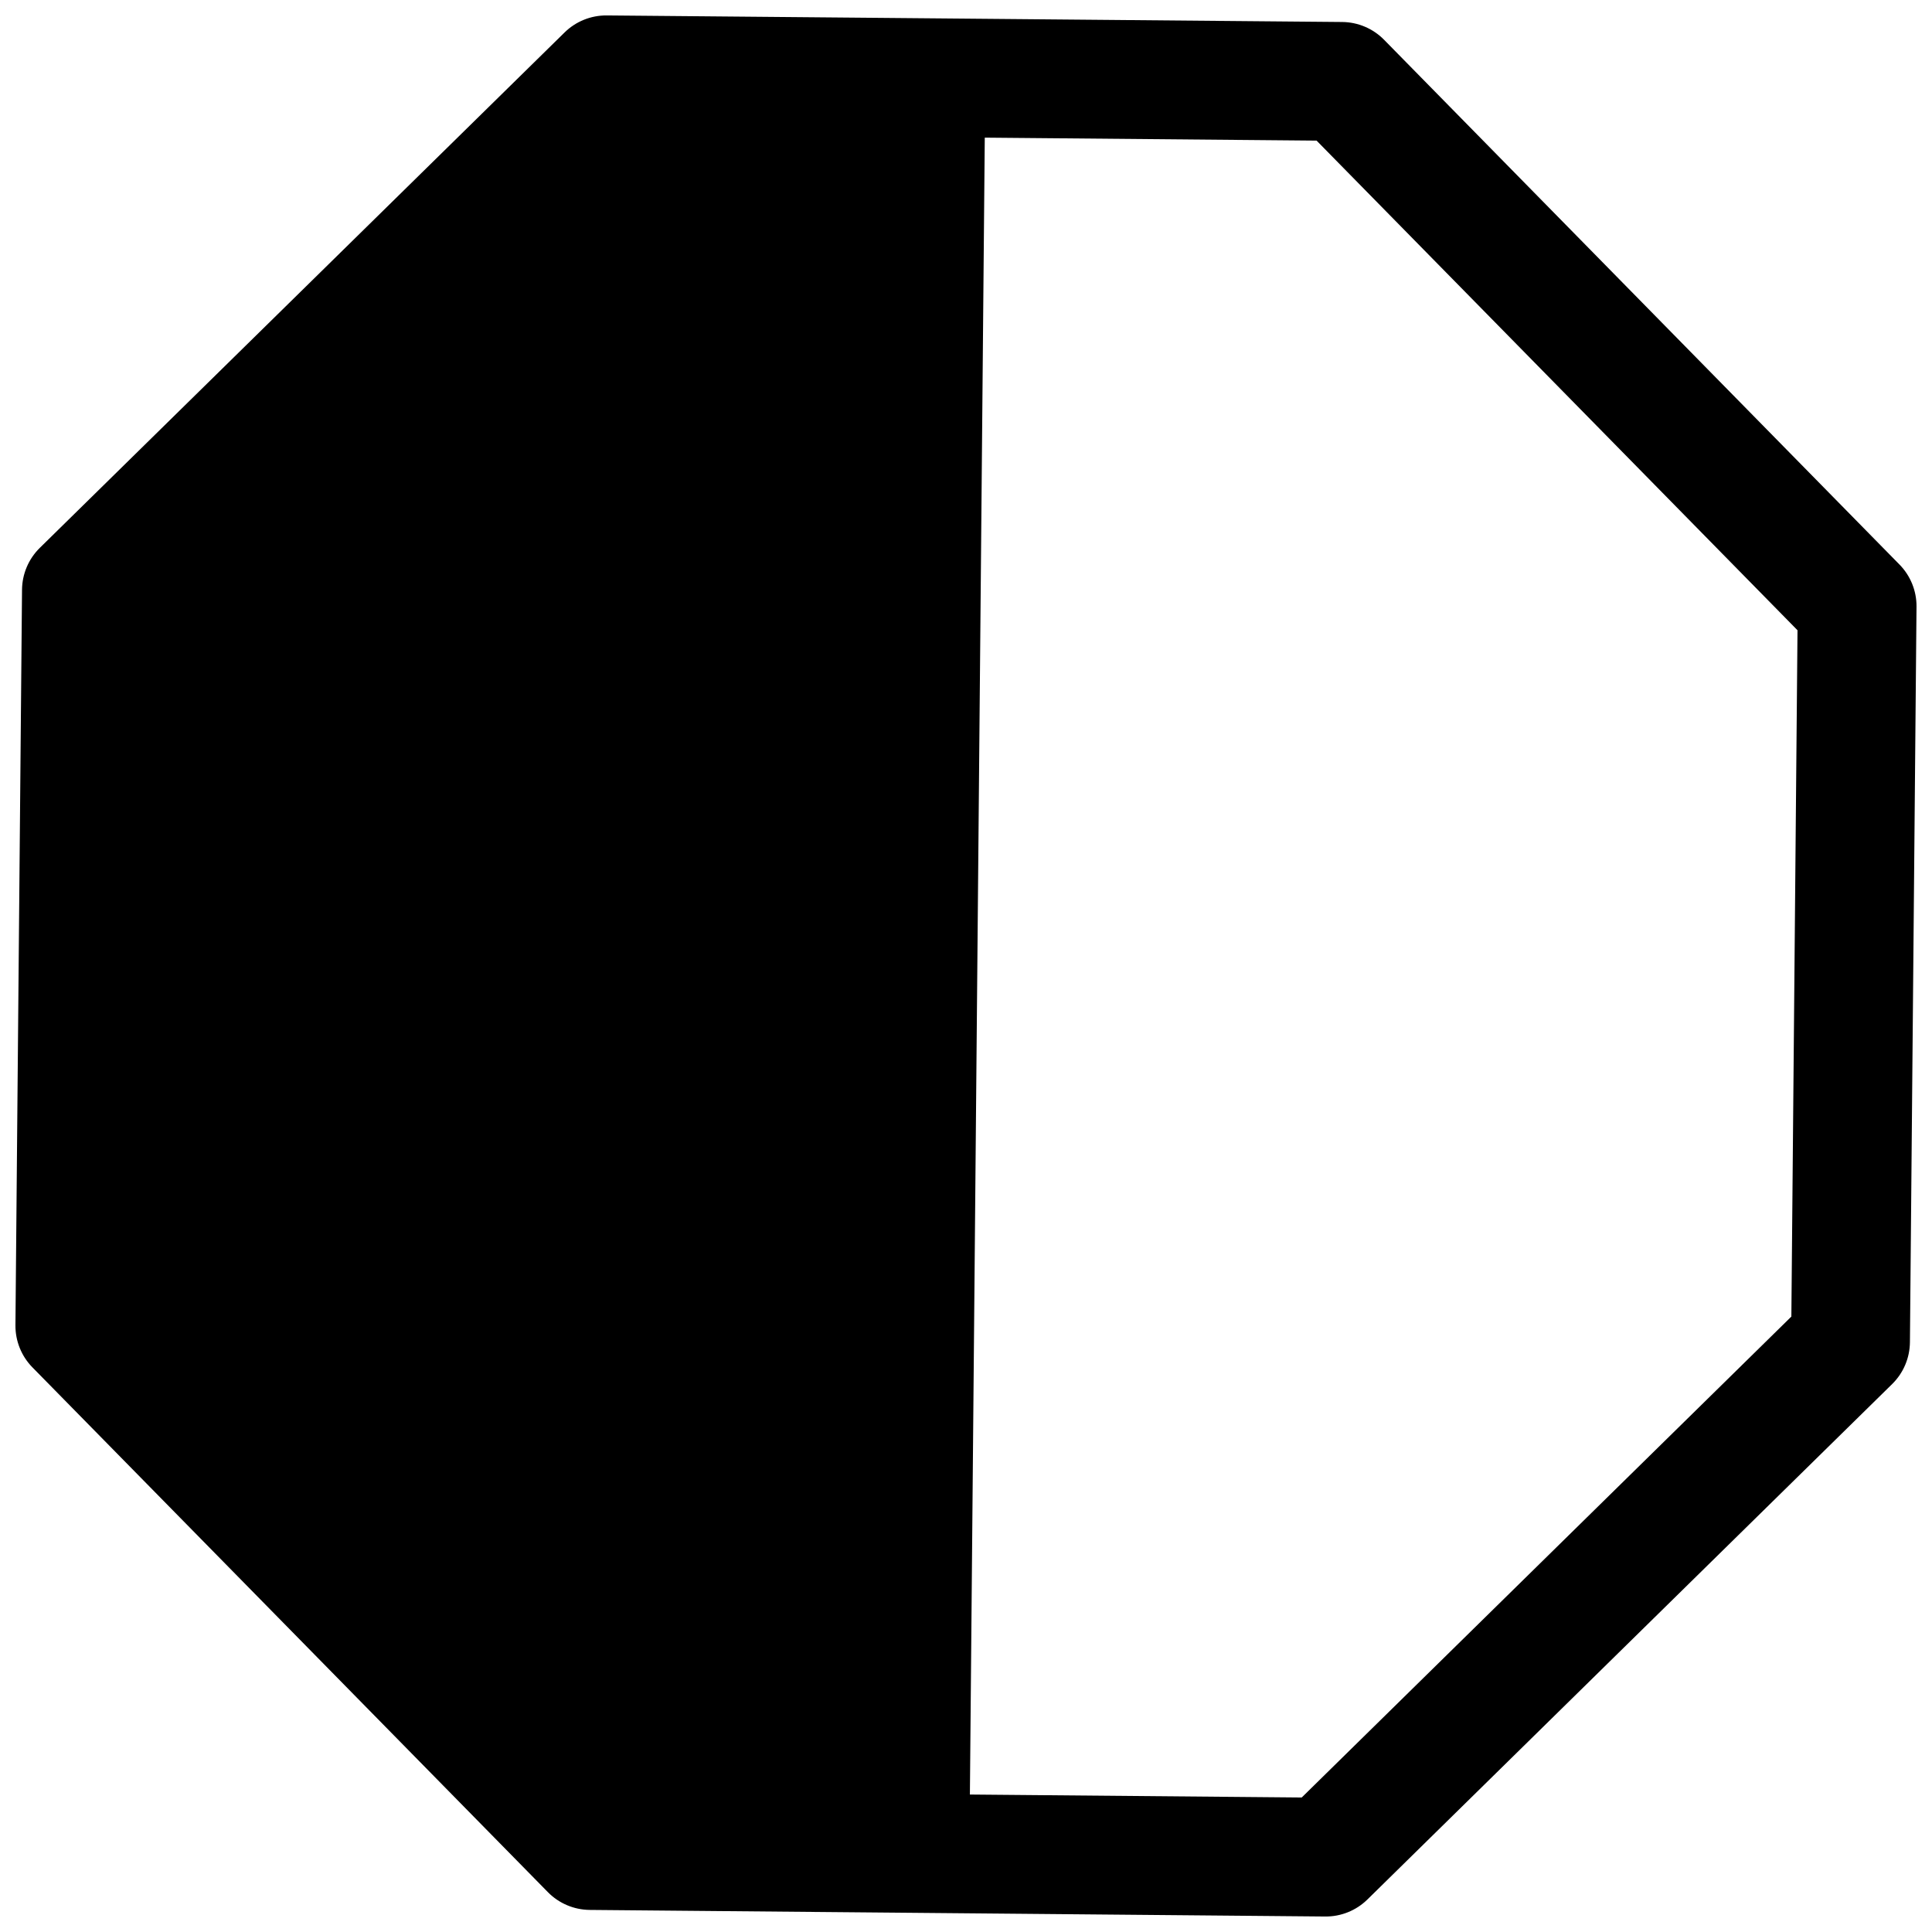 <?xml version="1.0" encoding="UTF-8"?>
<!-- Uploaded to: SVG Repo, www.svgrepo.com, Generator: SVG Repo Mixer Tools -->
<svg width="800px" height="800px" version="1.1" viewBox="144 144 512 512" xmlns="http://www.w3.org/2000/svg">
 <defs>
  <clipPath id="a">
   <path d="m148.09 148.09h503.81v503.81h-503.81z"/>
  </clipPath>
 </defs>
 <g clip-path="url(#a)">
  <path d="m304.79 148.09c-4.176-0.035-8.195 1.586-11.172 4.512l-139.07 136.59c-2.977 2.926-4.672 6.914-4.711 11.09l-1.746 194.92c-0.035 4.176 1.586 8.195 4.512 11.176l136.59 139.06c2.926 2.981 6.914 4.672 11.09 4.711l194.92 1.746c4.176 0.039 8.195-1.586 11.176-4.512l139.06-136.59c2.981-2.926 4.672-6.914 4.711-11.09l1.746-194.92c0.039-4.176-1.586-8.195-4.512-11.172l-136.59-139.07c-2.926-2.977-6.914-4.672-11.09-4.711zm96.242 471.48 87.938 0.785 129.76-127.45 1.629-181.88-127.45-129.76-87.934-0.789z" fill-rule="evenodd"/>
 </g>
</svg>